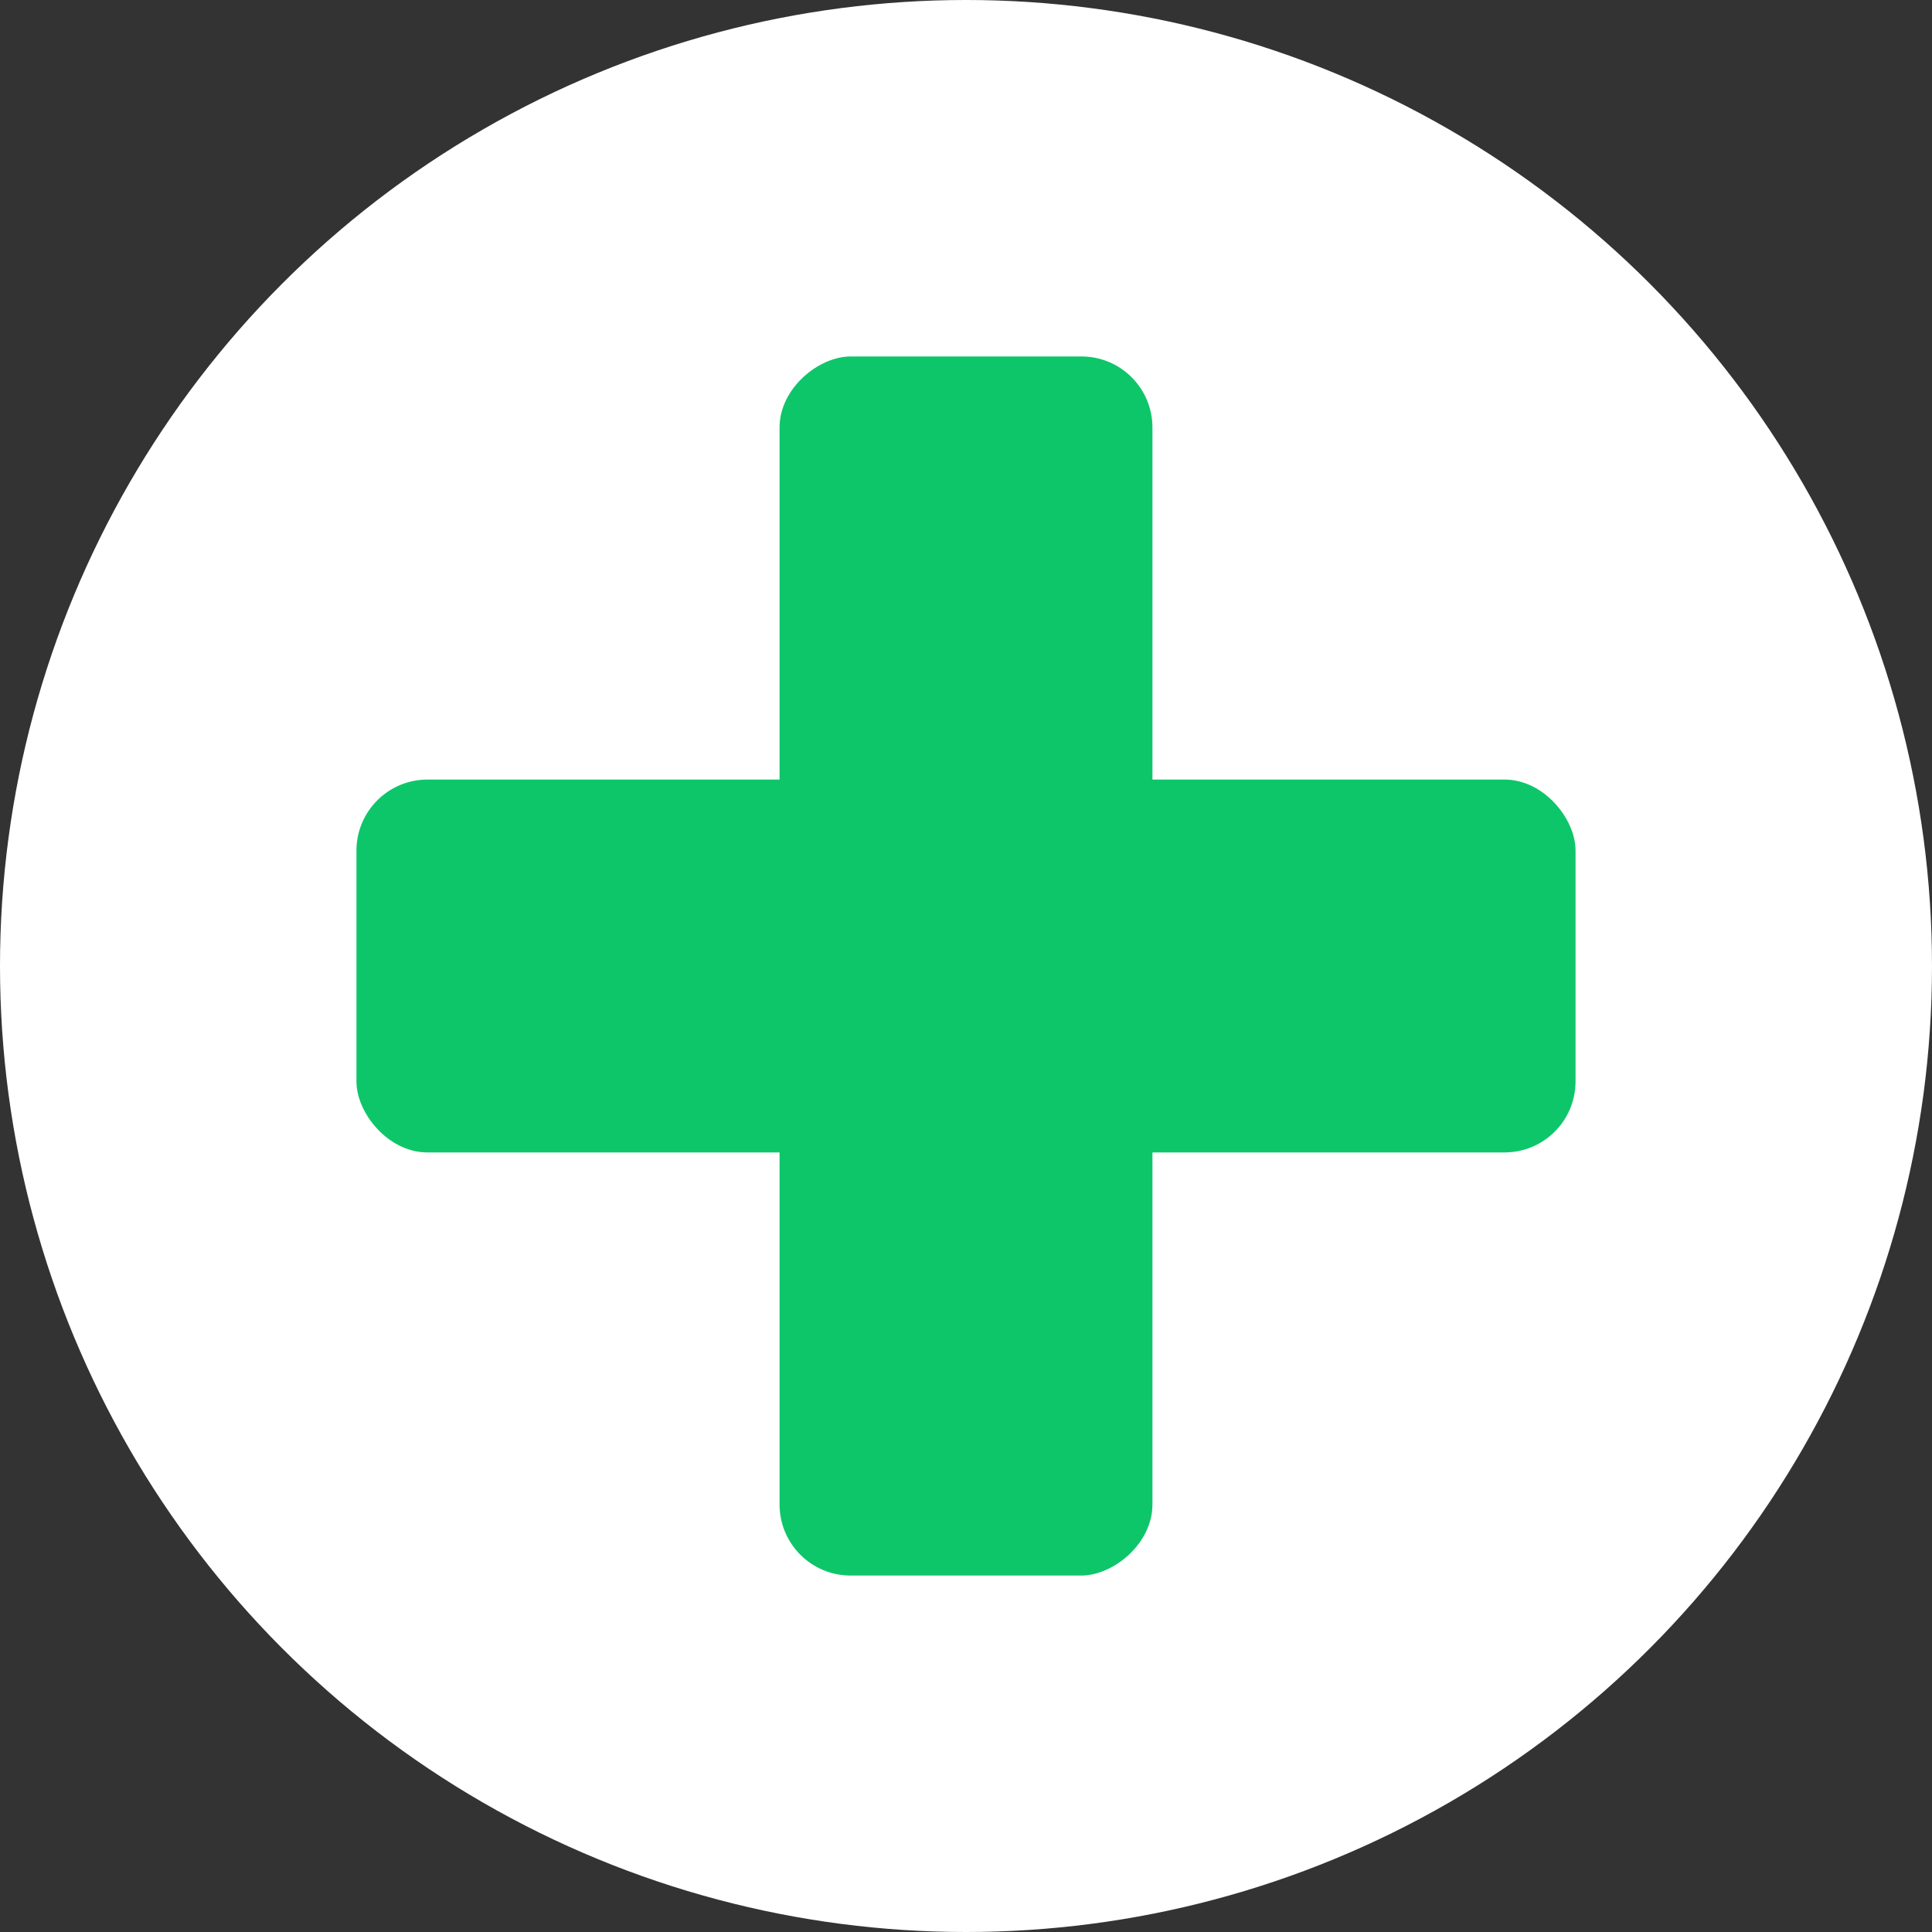 <svg id="Layer_1" data-name="Layer 1" xmlns="http://www.w3.org/2000/svg" viewBox="0 0 40 40"><rect x="0" y="0" width="40" height="40" fill="#333333" stroke="none"/><defs><style>.cls-1{fill:#fff;}.cls-2{fill:#0ec66a;}</style></defs><circle class="cls-1" cx="20" cy="20" r="20"/><rect class="cls-2" x="7.38" y="16.14" width="25.24" height="7.72" rx="1.47"/><rect class="cls-2" x="7.38" y="16.14" width="25.24" height="7.72" rx="1.47" transform="translate(0 40) rotate(-90)"/></svg>